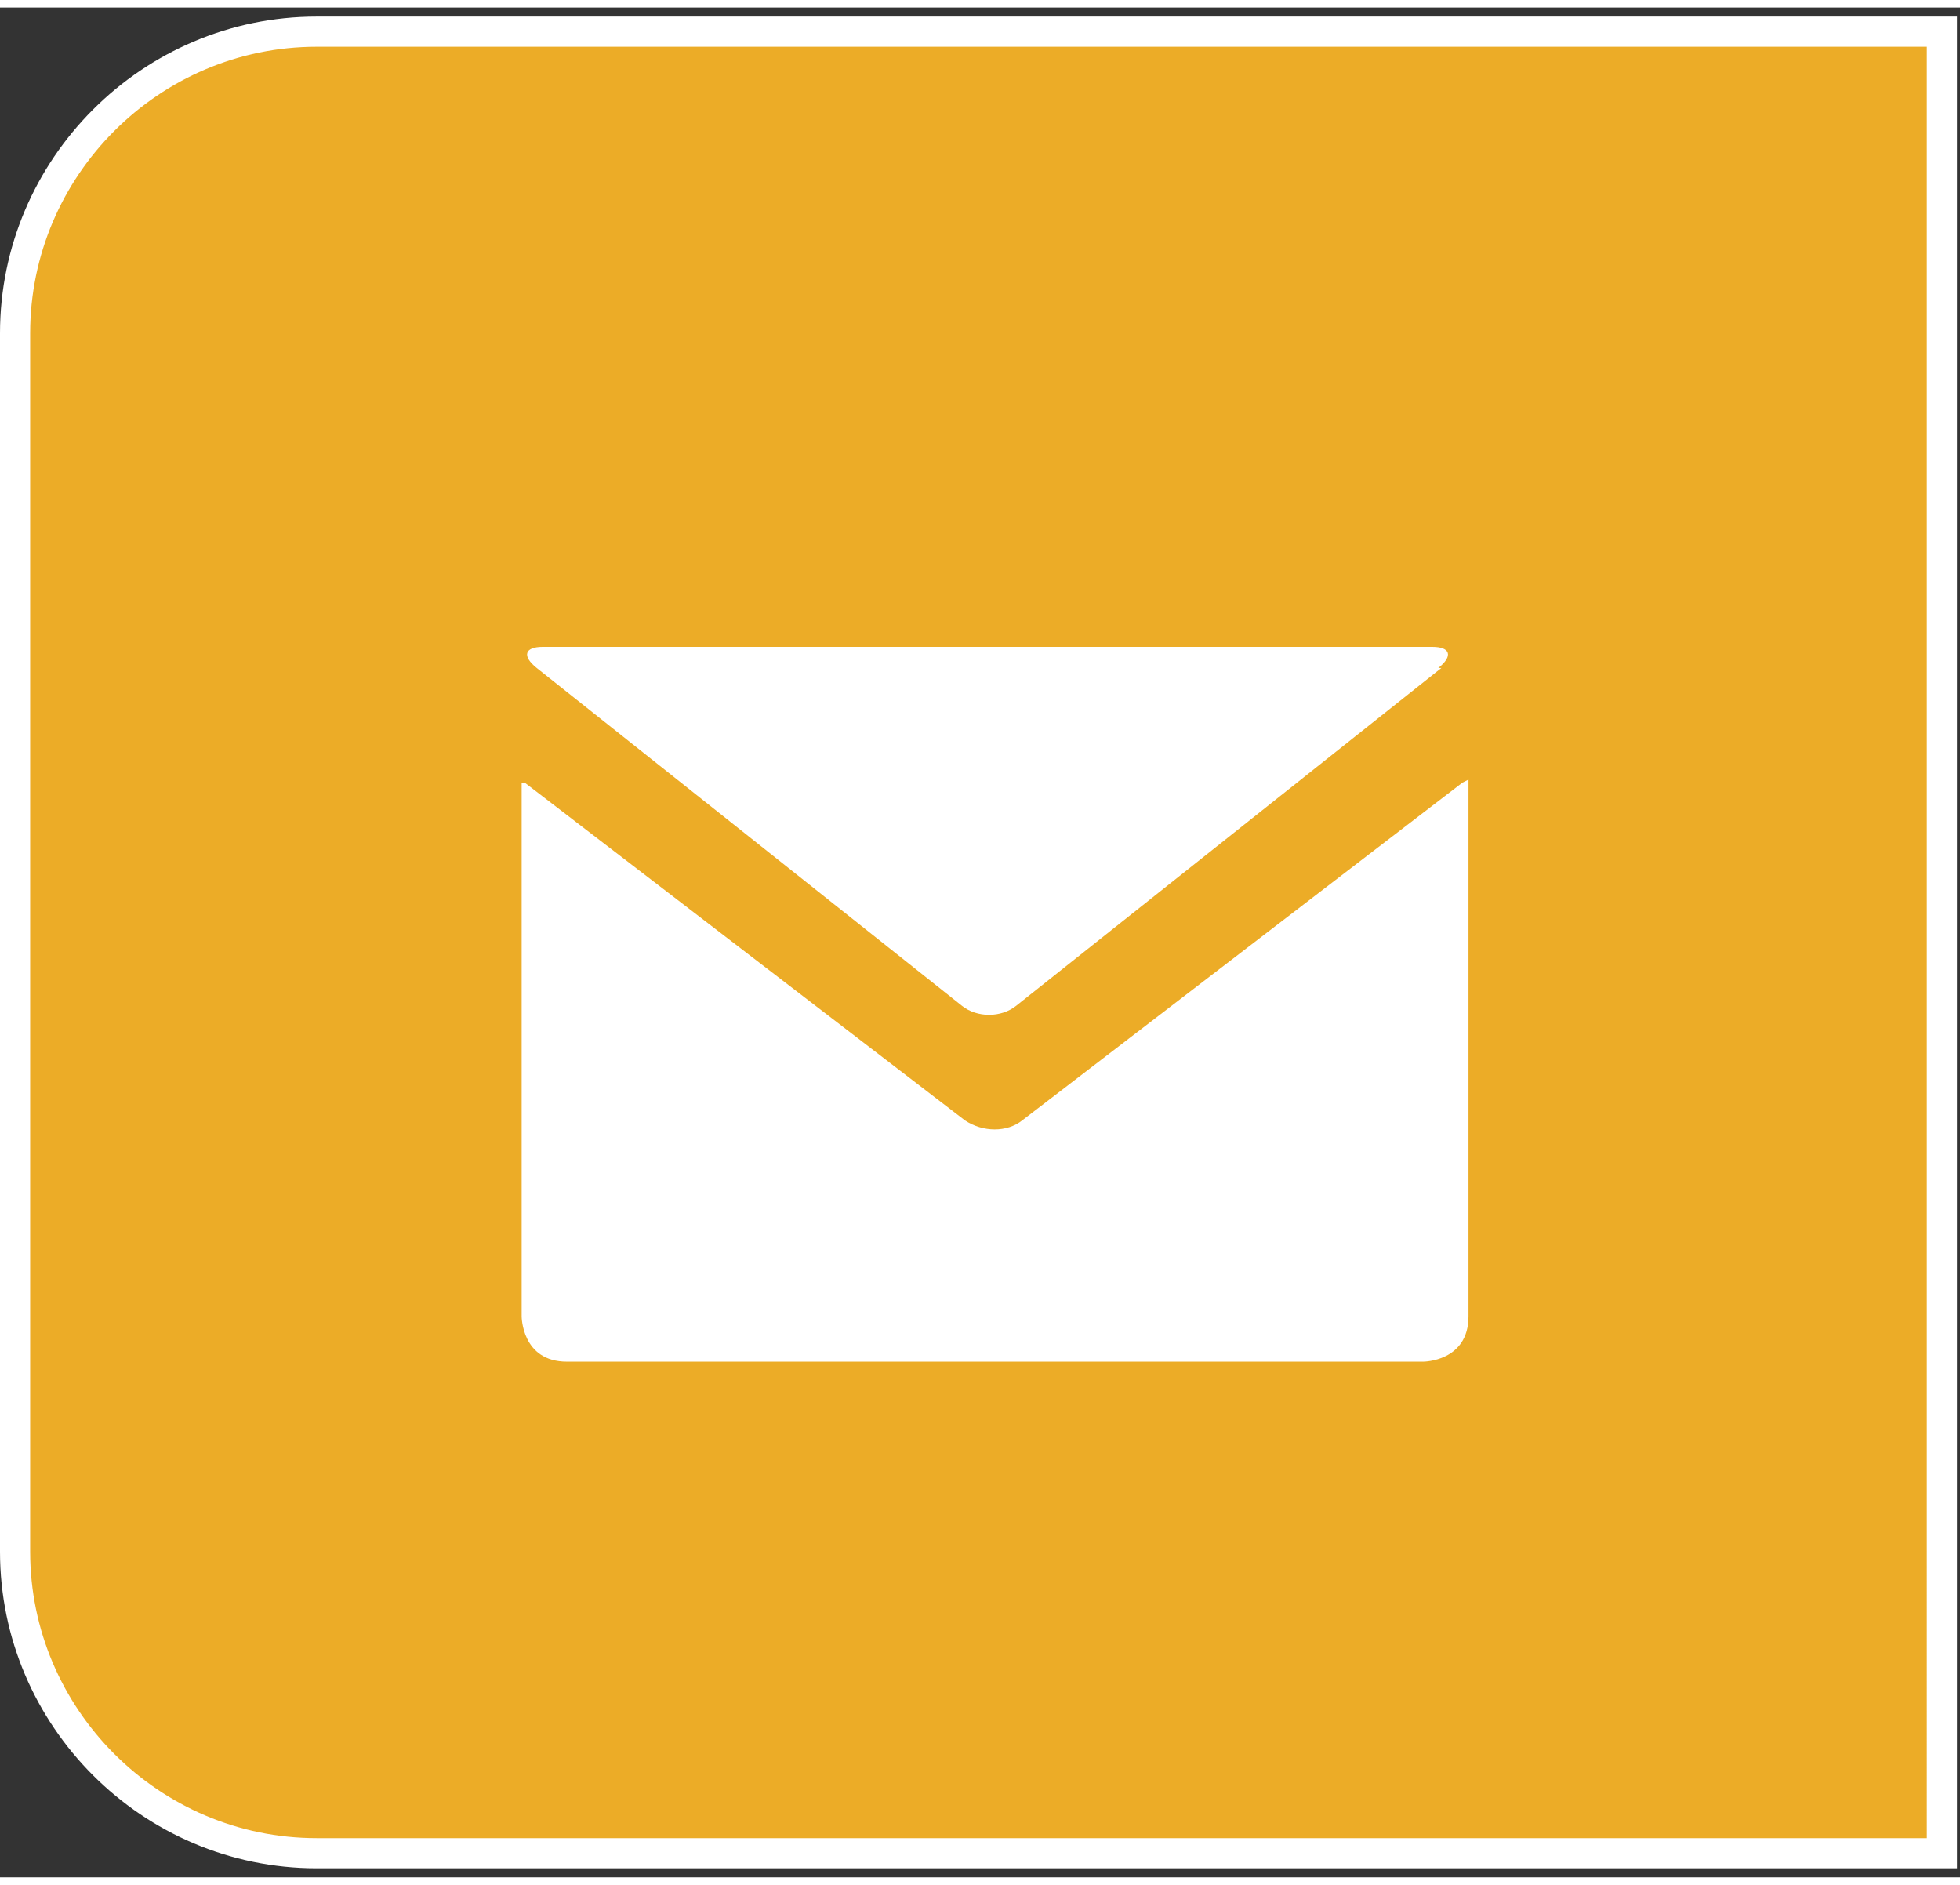 <?xml version="1.0" encoding="UTF-8"?>
<svg xmlns="http://www.w3.org/2000/svg" xmlns:xlink="http://www.w3.org/1999/xlink" id="Ebene_1" version="1.1" viewBox="0 0 65 62" width="52" height="50">
  
  <rect x="0" y="0" width="65" height="62" fill="#333333" stroke="none"/>
  
  <defs>
    <style>
      .st0 {
        fill: #fff;
      }

      .st1, .st2 {
        fill: none;
      }

      .st2 {
        stroke: #fff;
      }

      .st3 {
        fill: #ecac27;
      }

      .st4 {
        clip-path: url(#clippath);
      }
    </style>
    <clipPath id="clippath">
      <rect class="st1" x="0" y=".3" width="64.9" height="61.4"/>
    </clipPath>
  </defs>
  <g class="st4">
    <path class="st3" d="M10.5.8C5,.8.5,5.3.5,10.8v40.4c0,5.5,4.5,10,10,10h53.9V.8H10.5Z"/>
    <path class="st2" d="M10.5.8C5,.8.5,5.3.5,10.8v40.4c0,5.5,4.5,10,10,10h53.9V.8H10.5Z"/>
    <path class="st0" d="M17.3,25.7v17.7s0,1.5,1.5,1.5h28.4s1.5,0,1.5-1.5v-17.8s0,0-.2.1l-14.6,11.2c-.5.4-1.3.4-1.9,0l-14.6-11.2s0,0-.1,0"/>
    <path class="st0" d="M47.7,21.9c.5-.4.4-.7-.2-.7h-29.5c-.6,0-.7.3-.2.7l14.1,11.2c.5.4,1.3.4,1.8,0l14.1-11.2Z"/>
  </g>
</svg>
